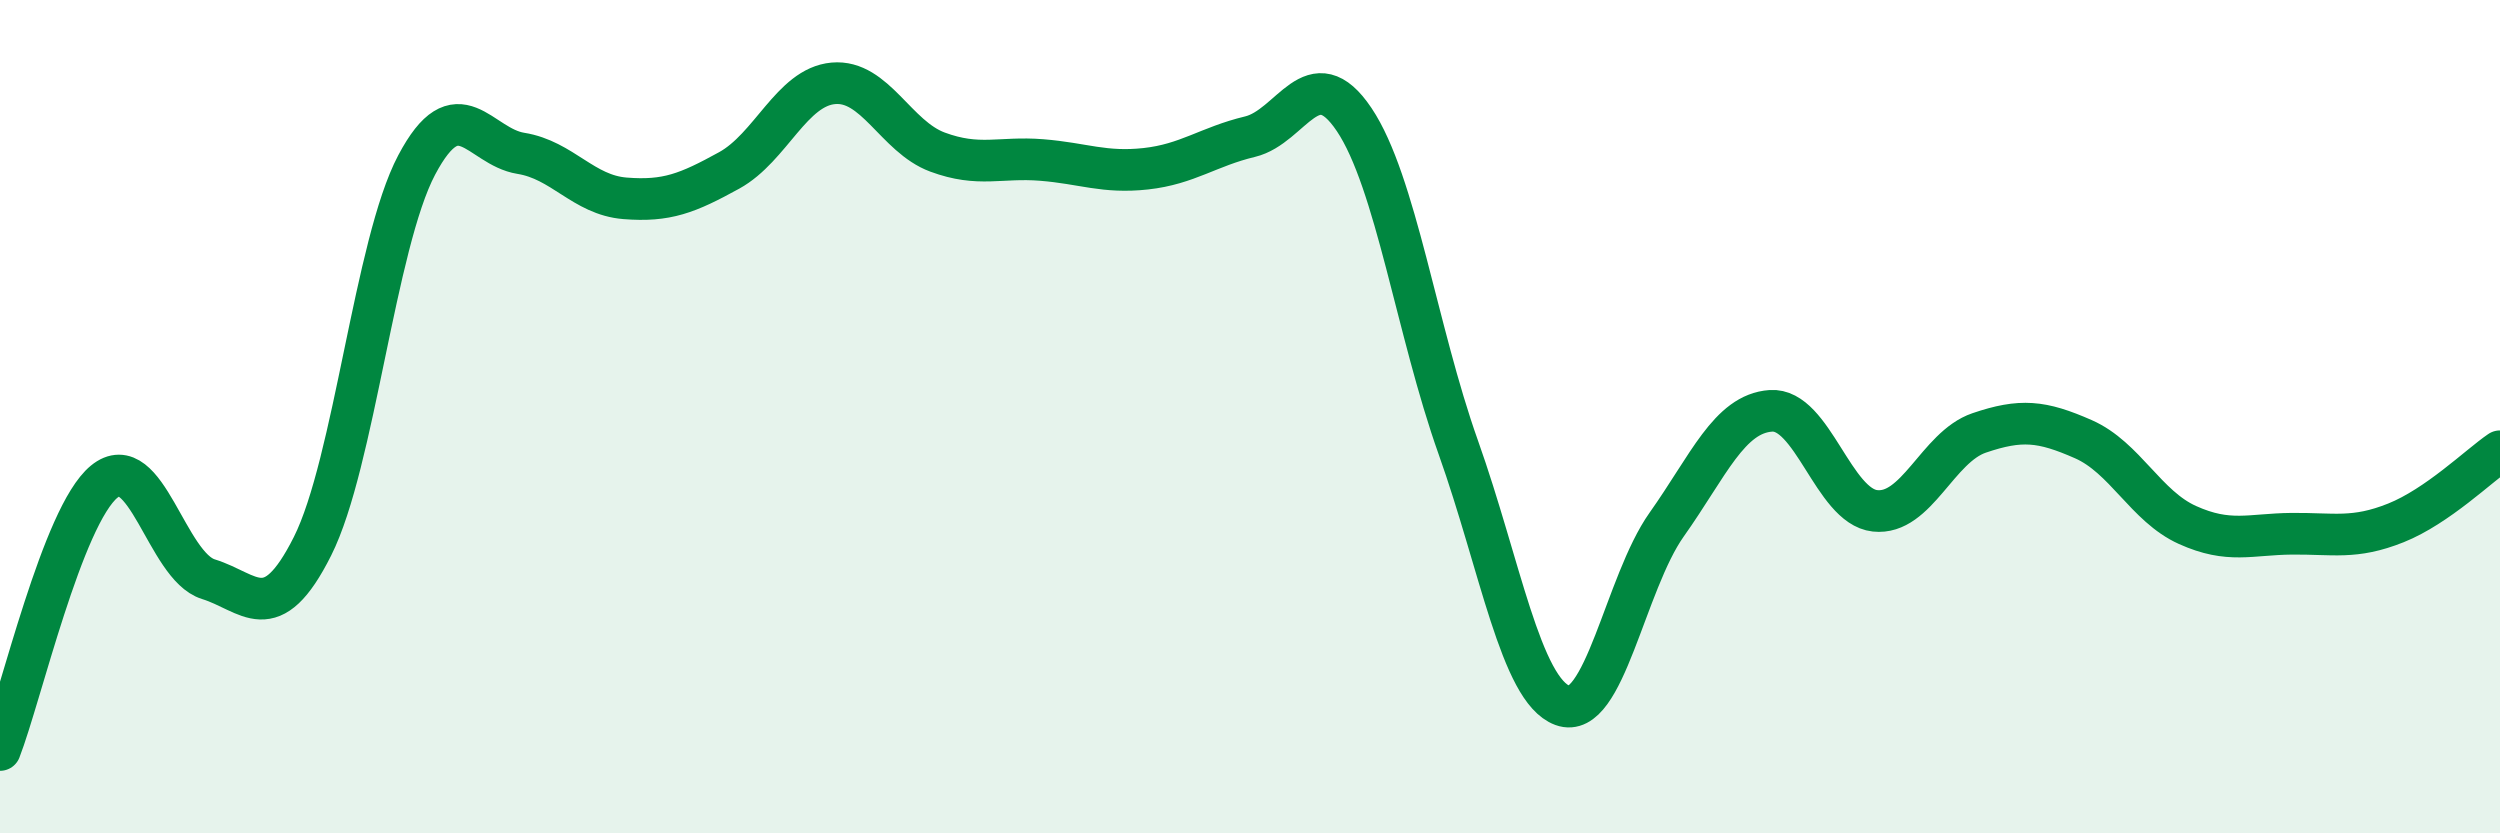 
    <svg width="60" height="20" viewBox="0 0 60 20" xmlns="http://www.w3.org/2000/svg">
      <path
        d="M 0,18 C 0.5,16.71 1.5,12.38 2.5,11.56 C 3.5,10.74 4,13.59 5,13.9 C 6,14.21 6.5,15.1 7.5,13.11 C 8.5,11.12 9,5.85 10,3.96 C 11,2.07 11.5,3.52 12.5,3.68 C 13.5,3.84 14,4.68 15,4.76 C 16,4.84 16.5,4.64 17.5,4.09 C 18.5,3.54 19,2.09 20,2 C 21,1.91 21.5,3.28 22.5,3.65 C 23.5,4.02 24,3.76 25,3.84 C 26,3.92 26.5,4.16 27.5,4.05 C 28.5,3.94 29,3.52 30,3.28 C 31,3.04 31.5,1.38 32.5,2.87 C 33.5,4.36 34,7.93 35,10.74 C 36,13.55 36.5,16.56 37.5,16.93 C 38.5,17.3 39,14 40,12.59 C 41,11.18 41.5,9.93 42.5,9.86 C 43.5,9.79 44,12.15 45,12.26 C 46,12.37 46.5,10.73 47.5,10.39 C 48.5,10.05 49,10.1 50,10.54 C 51,10.98 51.5,12.15 52.5,12.6 C 53.5,13.05 54,12.82 55,12.81 C 56,12.8 56.5,12.95 57.5,12.55 C 58.5,12.15 59.5,11.17 60,10.83L60 20L0 20Z"
        fill="#008740"
        opacity="0.1"
        stroke-linecap="round"
        stroke-linejoin="round"
      />
      <path
        d="M 0,18 C 0.5,16.71 1.5,12.38 2.5,11.56 C 3.5,10.74 4,13.59 5,13.9 C 6,14.21 6.5,15.1 7.5,13.11 C 8.5,11.12 9,5.85 10,3.96 C 11,2.07 11.5,3.52 12.5,3.68 C 13.5,3.84 14,4.68 15,4.76 C 16,4.84 16.5,4.64 17.5,4.09 C 18.5,3.54 19,2.09 20,2 C 21,1.91 21.5,3.28 22.5,3.65 C 23.5,4.02 24,3.76 25,3.84 C 26,3.92 26.5,4.16 27.5,4.05 C 28.5,3.94 29,3.52 30,3.28 C 31,3.04 31.5,1.38 32.5,2.87 C 33.5,4.36 34,7.93 35,10.74 C 36,13.55 36.5,16.56 37.5,16.93 C 38.5,17.3 39,14 40,12.59 C 41,11.18 41.5,9.93 42.5,9.86 C 43.5,9.79 44,12.15 45,12.26 C 46,12.37 46.5,10.73 47.5,10.39 C 48.5,10.05 49,10.1 50,10.54 C 51,10.98 51.5,12.15 52.5,12.6 C 53.5,13.05 54,12.82 55,12.81 C 56,12.8 56.5,12.95 57.5,12.55 C 58.5,12.15 59.5,11.17 60,10.83"
        stroke="#008740"
        stroke-width="1"
        fill="none"
        stroke-linecap="round"
        stroke-linejoin="round"
      />
    </svg>
  